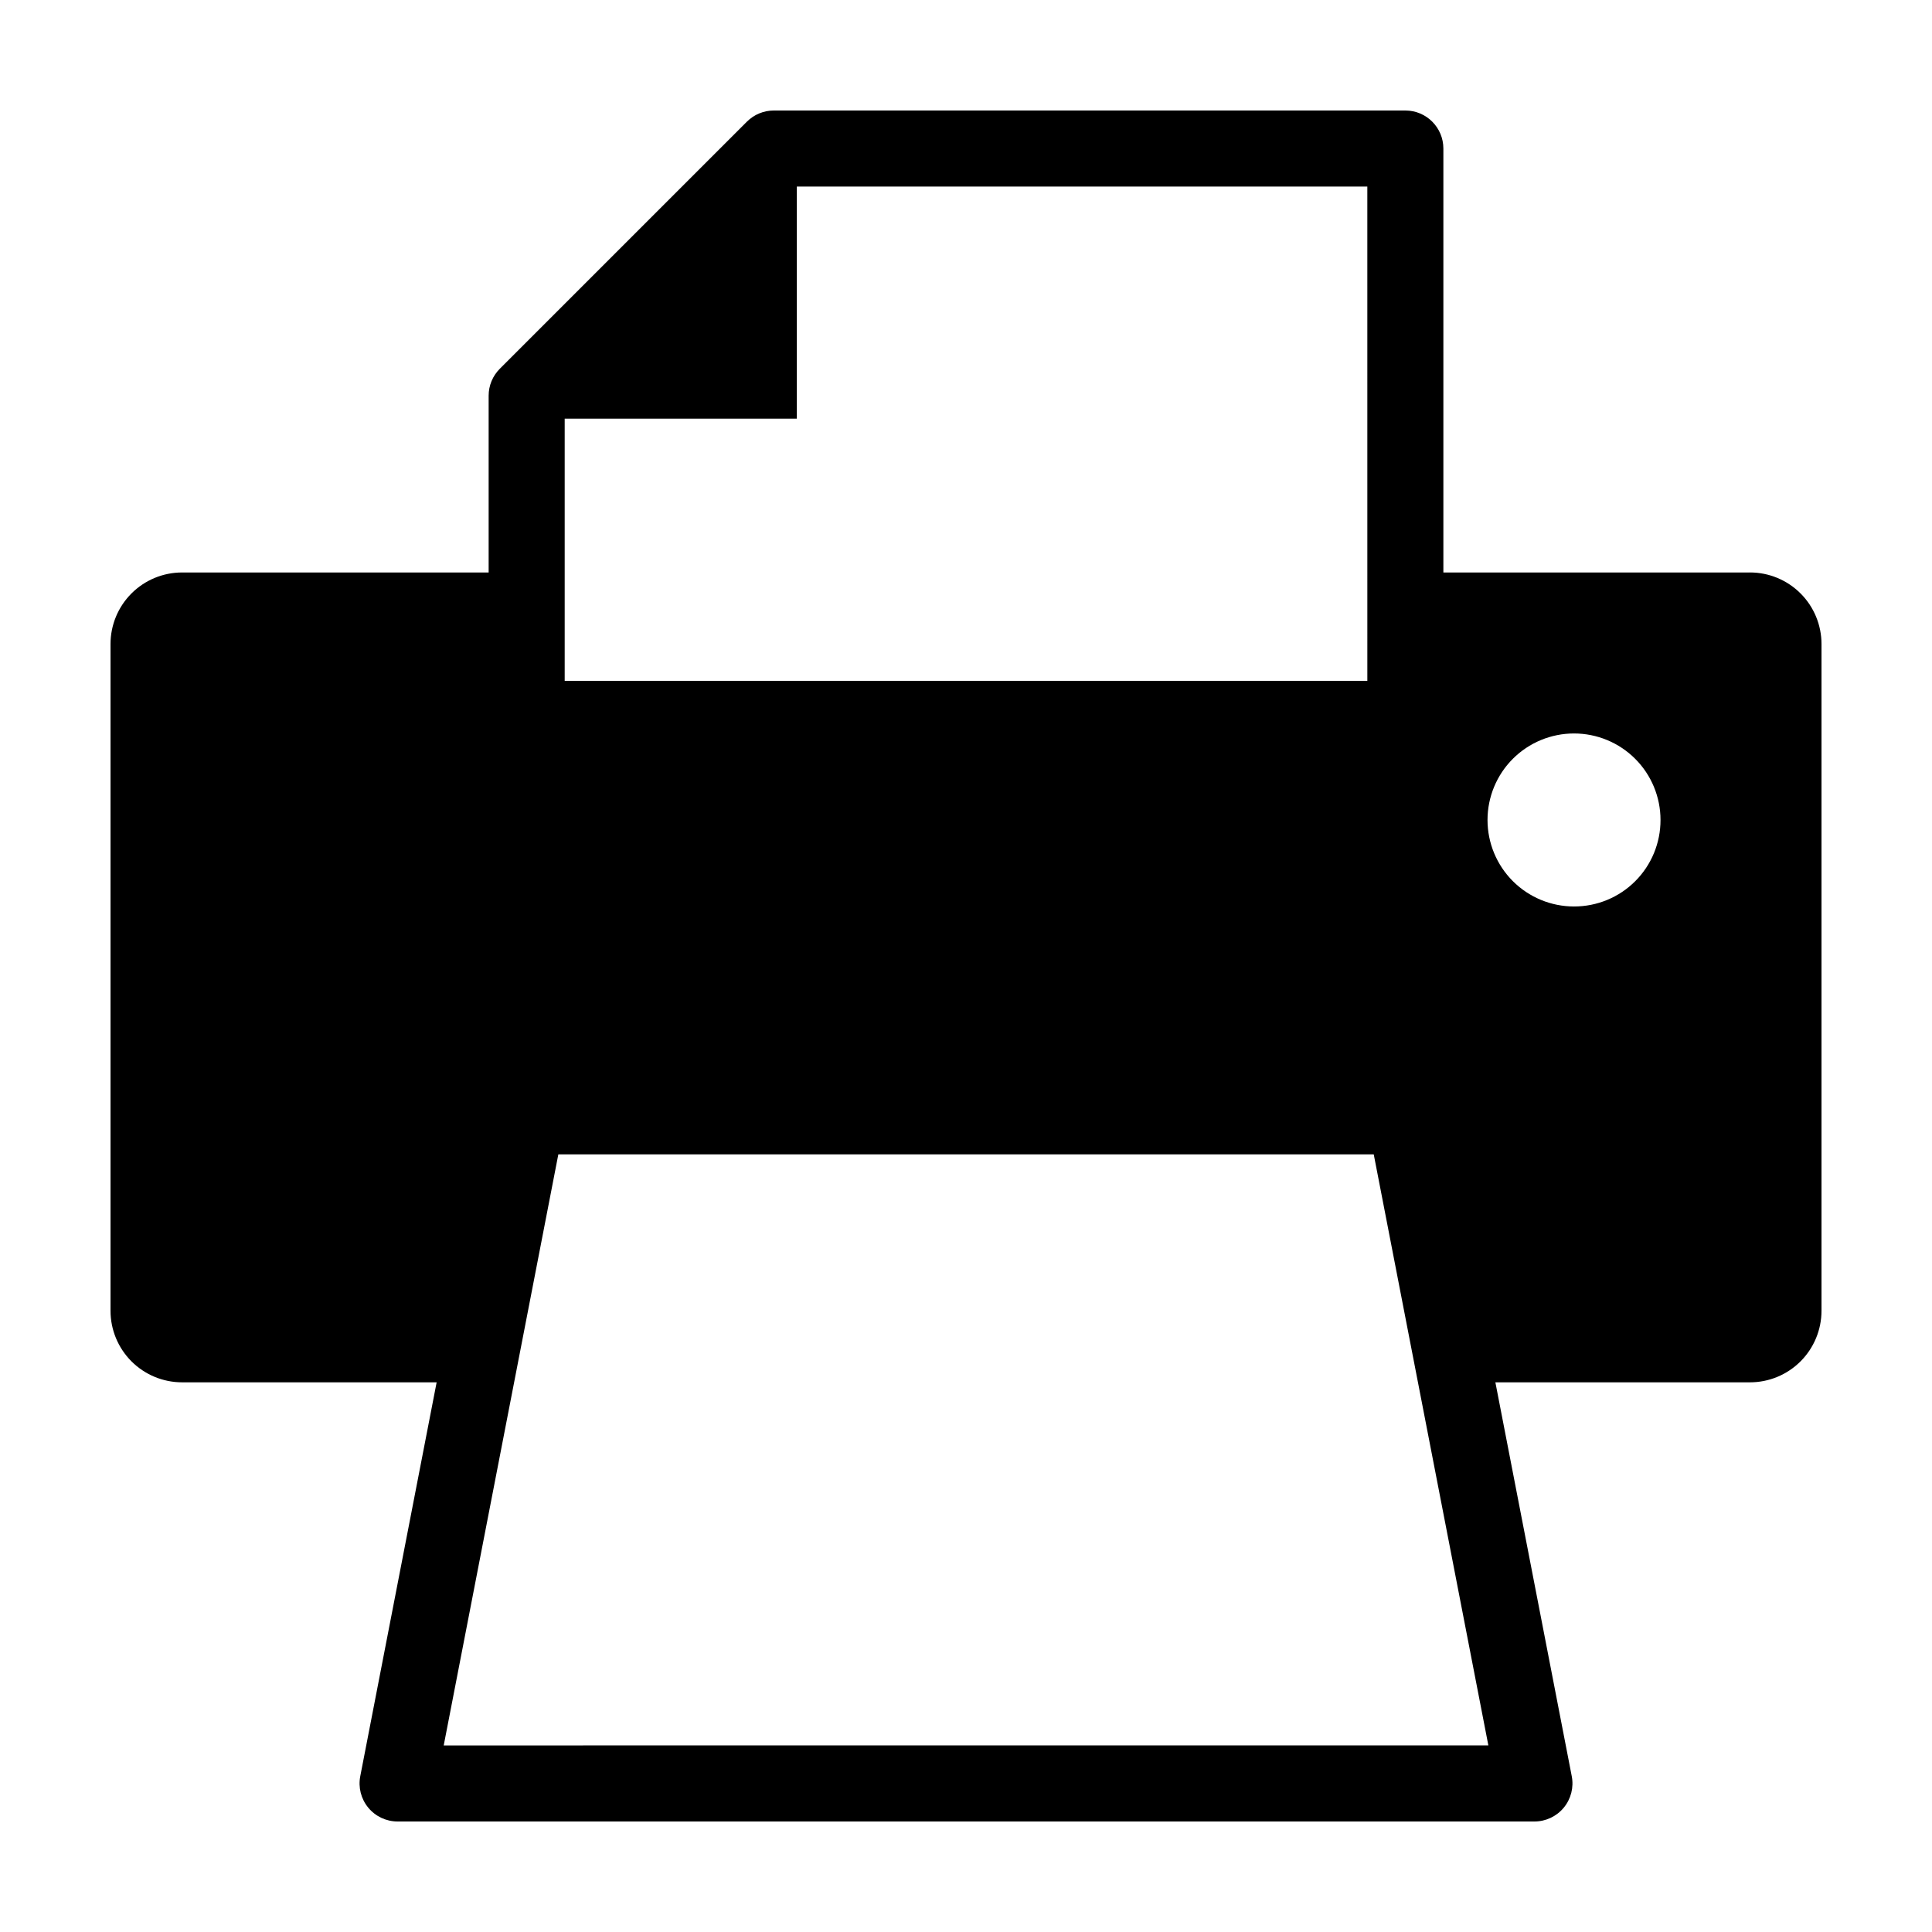 <?xml version="1.0" encoding="UTF-8"?>
<!-- Uploaded to: ICON Repo, www.svgrepo.com, Generator: ICON Repo Mixer Tools -->
<svg fill="#000000" width="800px" height="800px" version="1.1" viewBox="144 144 512 512" xmlns="http://www.w3.org/2000/svg">
 <path d="m607.75 295.71h-81.242v-112.35c0-5.562-4.512-10.074-10.074-10.074h-167.37c-2.672 0-5.234 1.062-7.121 2.949l-65.496 65.496c-1.891 1.891-2.953 4.453-2.953 7.125v46.855h-81.238c-5.031 0-9.855 1.996-13.414 5.555s-5.555 8.383-5.555 13.414v176.68c0 5.031 1.996 9.855 5.555 13.414s8.383 5.555 13.414 5.555h67.457l-20.242 104.39c-0.574 2.953 0.203 6.008 2.117 8.328 1.914 2.32 4.766 3.664 7.773 3.664h301.28c3.008 0 5.859-1.344 7.773-3.664 1.914-2.32 2.691-5.375 2.117-8.328l-20.242-104.39h67.461c5.031 0 9.855-1.996 13.41-5.555 3.559-3.559 5.555-8.383 5.555-13.414v-176.69c0-5.027-1.996-9.852-5.555-13.41-3.555-3.559-8.379-5.555-13.41-5.555zm-101.39 28.715h-212.71v-69.473h61.516v-61.516h151.19zm-244.77 282.13 30.375-156.64 216.09 0.004 30.375 156.63zm299.54-222.33c-6.078 0-11.91-2.418-16.211-6.715-4.297-4.301-6.711-10.129-6.711-16.211 0-6.078 2.414-11.91 6.711-16.207 4.301-4.301 10.133-6.715 16.211-6.715 6.078 0 11.91 2.414 16.211 6.715 4.297 4.297 6.711 10.129 6.711 16.207 0.012 6.086-2.398 11.922-6.699 16.223-4.301 4.305-10.141 6.715-16.223 6.703z"/>
</svg>